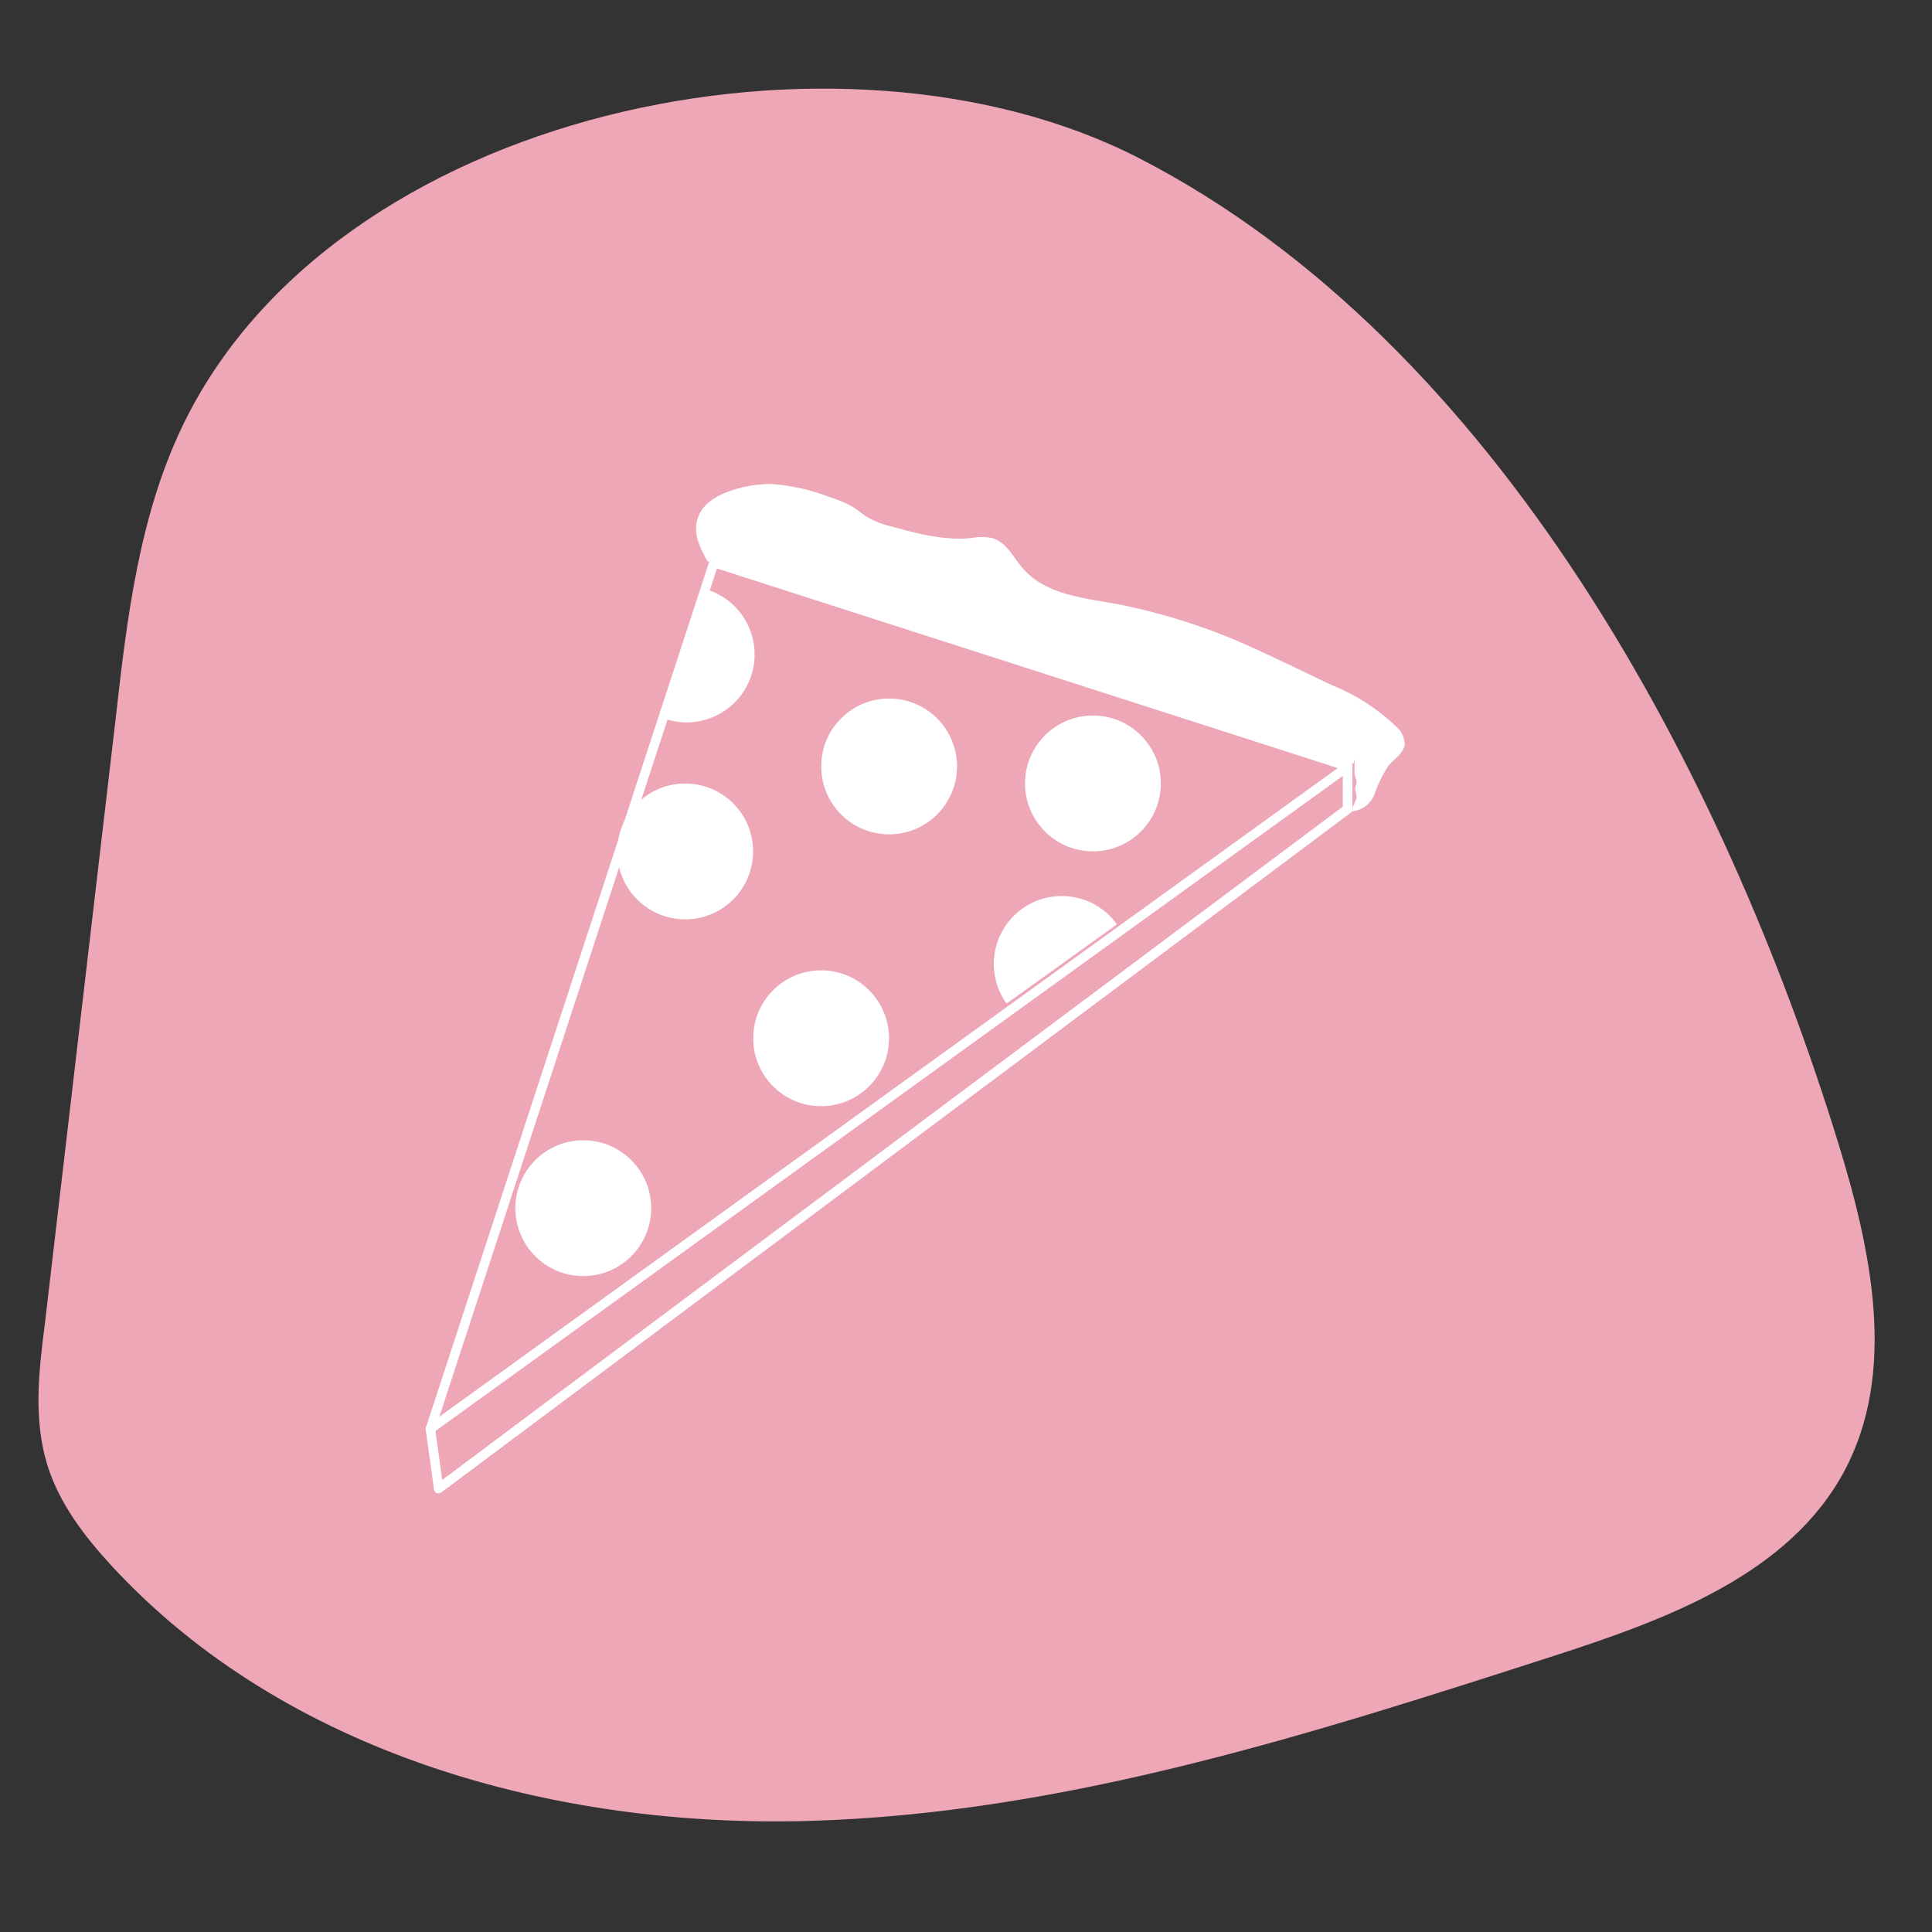 <svg xmlns="http://www.w3.org/2000/svg" viewBox="0 0 200 200"><rect x="0" y="0" width="200" height="200" fill="#333333" stroke="none"/><defs><style>.cls-1{fill:#eda7b7;}.cls-2{fill:#fff;}</style></defs><g id="Hotel"><path class="cls-1" d="M18.81,44.27C14.4,53.55,13.14,64,12,74.16l-7.37,63C4,142,3.46,147,4.89,151.62c1.23,4,3.84,7.41,6.67,10.48,17.93,19.42,45.8,27.16,72.23,26.4s52-9,77.15-17.11c11.58-3.75,24.26-8.39,30-19.13,5.44-10.22,2.8-22.72-.6-33.79-11.74-38.22-35.18-82.94-72.43-102.1C87.15.55,34.54,11.23,18.81,44.27Z"></path><path class="cls-2" d="M44.55,148.42a.52.52,0,0,1-.29-.09.49.49,0,0,1-.17-.55L73.44,58.09a.5.5,0,0,1,.62-.32l65.61,21.11a.47.47,0,0,1,.34.39.51.51,0,0,1-.2.47l-95,68.59A.52.52,0,0,1,44.55,148.42ZM74.22,58.85,45.48,146.66l93-67.15Z"></path><path class="cls-2" d="M45.42,154.58a.58.58,0,0,1-.19,0,.51.51,0,0,1-.3-.39L44.07,148a.49.49,0,0,1,.41-.55.5.5,0,0,1,.56.41l.74,5.34L139,83.51V79.34a.49.49,0,1,1,1,0v4.42a.49.49,0,0,1-.19.39L45.71,154.48A.53.53,0,0,1,45.42,154.58Z"></path><path class="cls-2" d="M139.85,84a2.76,2.76,0,0,0,2.46-1.84,13,13,0,0,1,1.44-2.92c.61-.71,1.57-1.26,1.66-2.19a2.41,2.41,0,0,0-.81-1.77,21,21,0,0,0-6.72-4.35l-3.52-1.68c-1.27-.61-2.54-1.22-3.82-1.8a63.13,63.13,0,0,0-15-4.94c-3.48-.62-7.38-1-9.67-3.69-1-1.16-1.73-2.77-3.21-3.13a5.78,5.78,0,0,0-2.07,0c-2.79.3-5.57-.44-8.27-1.18a9.65,9.65,0,0,1-2.45-.92c-.54-.32-1-.75-1.55-1.09a10.34,10.34,0,0,0-2.34-1,20.41,20.41,0,0,0-6.22-1.4,12.9,12.9,0,0,0-3.8.6c-1.58.49-3.26,1.37-3.75,3s.29,3,1,4.38l66.91,21a2.25,2.25,0,0,1,.76-1.45,1.34,1.34,0,0,0,.27-.26,1.48,1.48,0,0,0,.16-.46,2.83,2.83,0,0,1,2.4-2.05"></path><circle class="cls-2" cx="85" cy="107.48" r="7.03"></circle><path class="cls-2" d="M73.08,61a7,7,0,0,1-4,13.49"></path><path class="cls-2" d="M104.2,103.89a7,7,0,1,1,11.43-8.2"></path><circle class="cls-2" cx="60.38" cy="125.07" r="7.03"></circle><circle class="cls-2" cx="113.14" cy="81.1" r="7.03"></circle><circle class="cls-2" cx="92.04" cy="79.34" r="7.03"></circle><circle class="cls-2" cx="70.93" cy="88.14" r="7.03"></circle><path class="cls-2" d="M141.21,82.28a5.31,5.31,0,0,0,.34-1.44,3.39,3.39,0,0,1,.57-1.14,6.49,6.49,0,0,0,.36-.55,5.27,5.27,0,0,0,.19-.51l1.22-3.81a2.67,2.67,0,0,0-1-.06,2.47,2.47,0,0,0-.59.22,4.6,4.6,0,0,0-1.31.91,2.31,2.31,0,0,0-.69,1.4,6,6,0,0,1,0,.74c0,.12-.06.23-.08.35a3,3,0,0,0,0,.42c0,.31,0,.62,0,.93a2.19,2.19,0,0,0,.08.72,2.68,2.68,0,0,1,.12.3c.06.28-.1.57-.12.86s.14.6.12.9c0,.1-.06.26.06.32s.27,0,.34-.08A1.27,1.27,0,0,0,141.21,82.28Z"></path></g></svg>